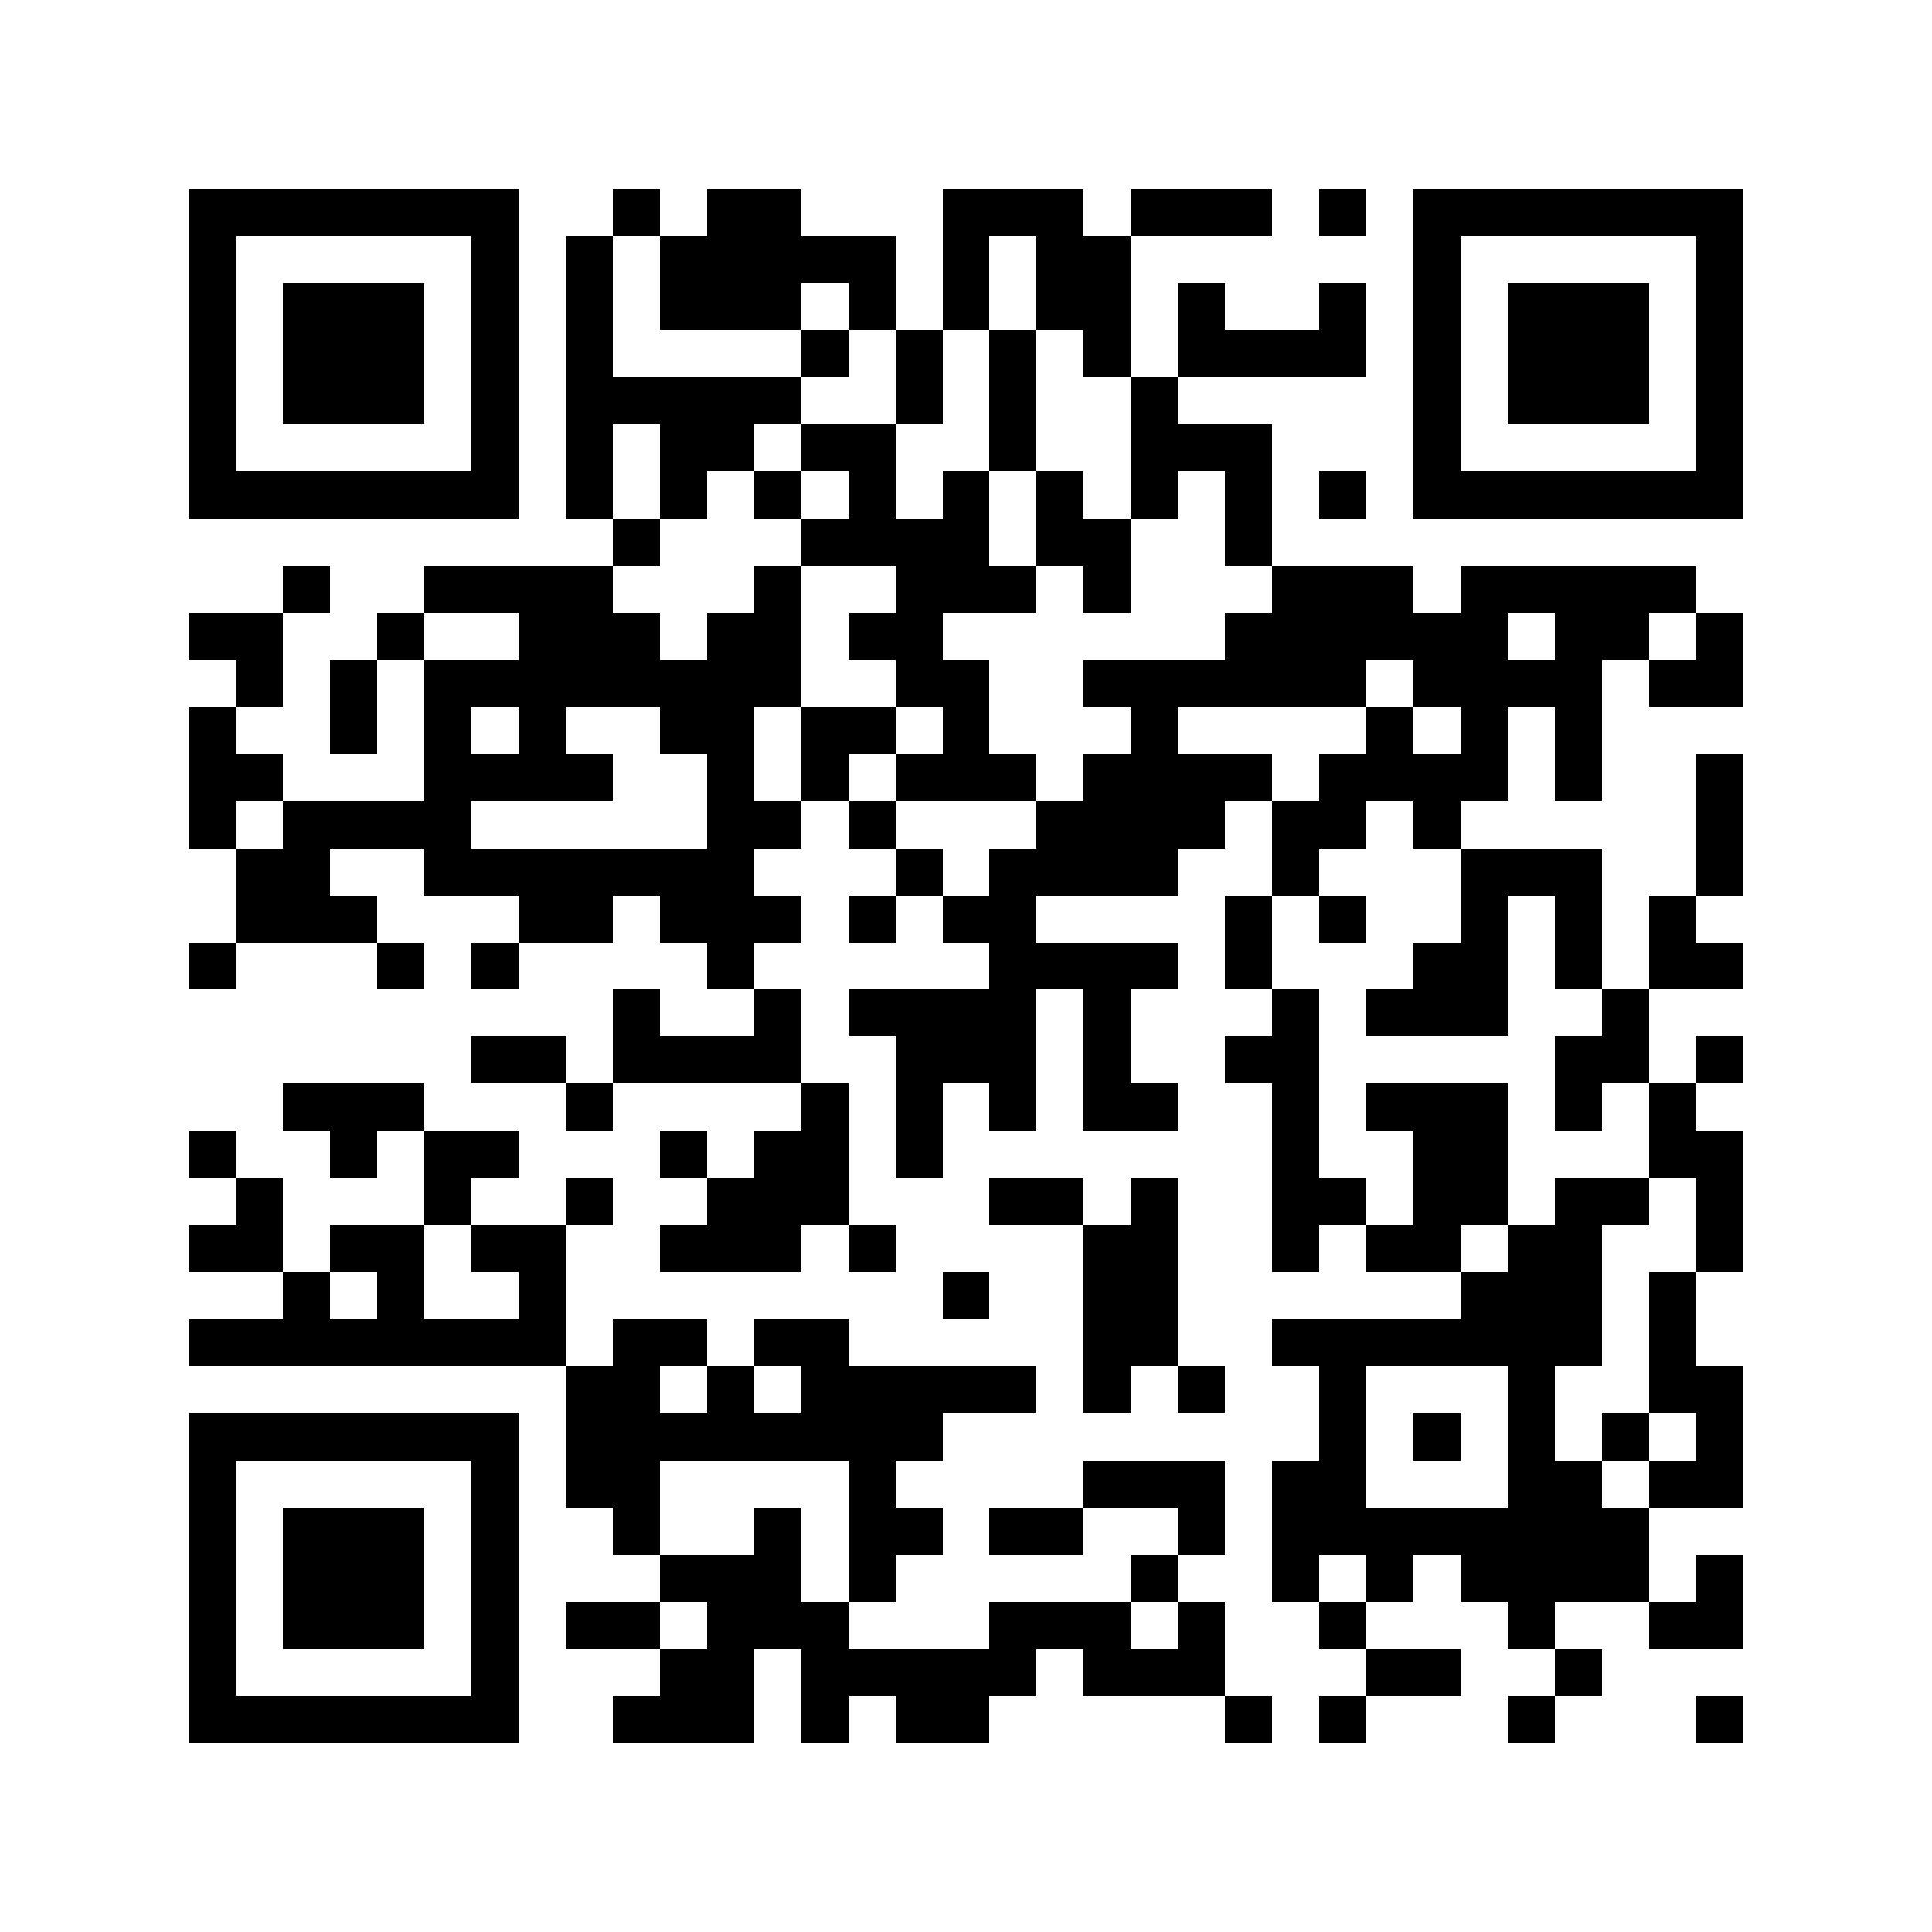 <svg version="1.1" baseProfile="full" shape-rendering="crispEdges" width="820" height="820" xmlns="http://www.w3.org/2000/svg" xmlns:xlink="http://www.w3.org/1999/xlink"><rect x="0" y="0" width="820" height="820" fill="#FFFFFF" />
<rect x="80" y="80" width="140" height="20" fill="#000000" />
<rect x="260" y="80" width="20" height="20" fill="#000000" />
<rect x="300" y="80" width="40" height="20" fill="#000000" />
<rect x="400" y="80" width="60" height="20" fill="#000000" />
<rect x="480" y="80" width="60" height="20" fill="#000000" />
<rect x="560" y="80" width="20" height="20" fill="#000000" />
<rect x="600" y="80" width="140" height="20" fill="#000000" />
<rect x="80" y="100" width="20" height="100" fill="#000000" />
<rect x="200" y="100" width="20" height="100" fill="#000000" />
<rect x="240" y="100" width="20" height="60" fill="#000000" />
<rect x="280" y="100" width="100" height="20" fill="#000000" />
<rect x="400" y="100" width="20" height="40" fill="#000000" />
<rect x="440" y="100" width="40" height="40" fill="#000000" />
<rect x="600" y="100" width="20" height="100" fill="#000000" />
<rect x="720" y="100" width="20" height="100" fill="#000000" />
<rect x="120" y="120" width="60" height="60" fill="#000000" />
<rect x="280" y="120" width="60" height="20" fill="#000000" />
<rect x="360" y="120" width="20" height="20" fill="#000000" />
<rect x="500" y="120" width="20" height="20" fill="#000000" />
<rect x="560" y="120" width="20" height="20" fill="#000000" />
<rect x="640" y="120" width="60" height="60" fill="#000000" />
<rect x="340" y="140" width="20" height="20" fill="#000000" />
<rect x="380" y="140" width="20" height="40" fill="#000000" />
<rect x="420" y="140" width="20" height="60" fill="#000000" />
<rect x="460" y="140" width="20" height="20" fill="#000000" />
<rect x="500" y="140" width="80" height="20" fill="#000000" />
<rect x="240" y="160" width="100" height="20" fill="#000000" />
<rect x="480" y="160" width="20" height="20" fill="#000000" />
<rect x="240" y="180" width="20" height="40" fill="#000000" />
<rect x="280" y="180" width="40" height="20" fill="#000000" />
<rect x="340" y="180" width="40" height="20" fill="#000000" />
<rect x="480" y="180" width="60" height="20" fill="#000000" />
<rect x="80" y="200" width="140" height="20" fill="#000000" />
<rect x="280" y="200" width="20" height="20" fill="#000000" />
<rect x="320" y="200" width="20" height="20" fill="#000000" />
<rect x="360" y="200" width="20" height="20" fill="#000000" />
<rect x="400" y="200" width="20" height="20" fill="#000000" />
<rect x="440" y="200" width="20" height="20" fill="#000000" />
<rect x="480" y="200" width="20" height="20" fill="#000000" />
<rect x="520" y="200" width="20" height="40" fill="#000000" />
<rect x="560" y="200" width="20" height="20" fill="#000000" />
<rect x="600" y="200" width="140" height="20" fill="#000000" />
<rect x="260" y="220" width="20" height="20" fill="#000000" />
<rect x="340" y="220" width="80" height="20" fill="#000000" />
<rect x="440" y="220" width="40" height="20" fill="#000000" />
<rect x="120" y="240" width="20" height="20" fill="#000000" />
<rect x="180" y="240" width="80" height="20" fill="#000000" />
<rect x="320" y="240" width="20" height="20" fill="#000000" />
<rect x="380" y="240" width="60" height="20" fill="#000000" />
<rect x="460" y="240" width="20" height="20" fill="#000000" />
<rect x="540" y="240" width="60" height="20" fill="#000000" />
<rect x="620" y="240" width="100" height="20" fill="#000000" />
<rect x="80" y="260" width="40" height="20" fill="#000000" />
<rect x="160" y="260" width="20" height="20" fill="#000000" />
<rect x="220" y="260" width="60" height="20" fill="#000000" />
<rect x="300" y="260" width="40" height="20" fill="#000000" />
<rect x="360" y="260" width="40" height="20" fill="#000000" />
<rect x="520" y="260" width="120" height="20" fill="#000000" />
<rect x="660" y="260" width="40" height="20" fill="#000000" />
<rect x="720" y="260" width="20" height="20" fill="#000000" />
<rect x="100" y="280" width="20" height="20" fill="#000000" />
<rect x="140" y="280" width="20" height="40" fill="#000000" />
<rect x="180" y="280" width="160" height="20" fill="#000000" />
<rect x="380" y="280" width="40" height="20" fill="#000000" />
<rect x="460" y="280" width="120" height="20" fill="#000000" />
<rect x="600" y="280" width="80" height="20" fill="#000000" />
<rect x="700" y="280" width="40" height="20" fill="#000000" />
<rect x="80" y="300" width="20" height="20" fill="#000000" />
<rect x="180" y="300" width="20" height="20" fill="#000000" />
<rect x="220" y="300" width="20" height="20" fill="#000000" />
<rect x="280" y="300" width="40" height="20" fill="#000000" />
<rect x="340" y="300" width="40" height="20" fill="#000000" />
<rect x="400" y="300" width="20" height="20" fill="#000000" />
<rect x="480" y="300" width="20" height="20" fill="#000000" />
<rect x="580" y="300" width="20" height="20" fill="#000000" />
<rect x="620" y="300" width="20" height="20" fill="#000000" />
<rect x="660" y="300" width="20" height="40" fill="#000000" />
<rect x="80" y="320" width="40" height="20" fill="#000000" />
<rect x="180" y="320" width="80" height="20" fill="#000000" />
<rect x="300" y="320" width="20" height="20" fill="#000000" />
<rect x="340" y="320" width="20" height="20" fill="#000000" />
<rect x="380" y="320" width="60" height="20" fill="#000000" />
<rect x="460" y="320" width="80" height="20" fill="#000000" />
<rect x="560" y="320" width="80" height="20" fill="#000000" />
<rect x="720" y="320" width="20" height="60" fill="#000000" />
<rect x="80" y="340" width="20" height="20" fill="#000000" />
<rect x="120" y="340" width="80" height="20" fill="#000000" />
<rect x="300" y="340" width="40" height="20" fill="#000000" />
<rect x="360" y="340" width="20" height="20" fill="#000000" />
<rect x="440" y="340" width="80" height="20" fill="#000000" />
<rect x="540" y="340" width="40" height="20" fill="#000000" />
<rect x="600" y="340" width="20" height="20" fill="#000000" />
<rect x="100" y="360" width="40" height="20" fill="#000000" />
<rect x="180" y="360" width="140" height="20" fill="#000000" />
<rect x="380" y="360" width="20" height="20" fill="#000000" />
<rect x="420" y="360" width="80" height="20" fill="#000000" />
<rect x="540" y="360" width="20" height="20" fill="#000000" />
<rect x="620" y="360" width="60" height="20" fill="#000000" />
<rect x="100" y="380" width="60" height="20" fill="#000000" />
<rect x="220" y="380" width="40" height="20" fill="#000000" />
<rect x="280" y="380" width="60" height="20" fill="#000000" />
<rect x="360" y="380" width="20" height="20" fill="#000000" />
<rect x="400" y="380" width="40" height="20" fill="#000000" />
<rect x="520" y="380" width="20" height="40" fill="#000000" />
<rect x="560" y="380" width="20" height="20" fill="#000000" />
<rect x="620" y="380" width="20" height="20" fill="#000000" />
<rect x="660" y="380" width="20" height="40" fill="#000000" />
<rect x="700" y="380" width="20" height="20" fill="#000000" />
<rect x="80" y="400" width="20" height="20" fill="#000000" />
<rect x="160" y="400" width="20" height="20" fill="#000000" />
<rect x="200" y="400" width="20" height="20" fill="#000000" />
<rect x="300" y="400" width="20" height="20" fill="#000000" />
<rect x="420" y="400" width="80" height="20" fill="#000000" />
<rect x="600" y="400" width="40" height="20" fill="#000000" />
<rect x="700" y="400" width="40" height="20" fill="#000000" />
<rect x="260" y="420" width="20" height="20" fill="#000000" />
<rect x="320" y="420" width="20" height="20" fill="#000000" />
<rect x="360" y="420" width="80" height="20" fill="#000000" />
<rect x="460" y="420" width="20" height="40" fill="#000000" />
<rect x="540" y="420" width="20" height="20" fill="#000000" />
<rect x="580" y="420" width="60" height="20" fill="#000000" />
<rect x="680" y="420" width="20" height="20" fill="#000000" />
<rect x="200" y="440" width="40" height="20" fill="#000000" />
<rect x="260" y="440" width="80" height="20" fill="#000000" />
<rect x="380" y="440" width="60" height="20" fill="#000000" />
<rect x="520" y="440" width="40" height="20" fill="#000000" />
<rect x="660" y="440" width="40" height="20" fill="#000000" />
<rect x="720" y="440" width="20" height="20" fill="#000000" />
<rect x="120" y="460" width="60" height="20" fill="#000000" />
<rect x="240" y="460" width="20" height="20" fill="#000000" />
<rect x="340" y="460" width="20" height="20" fill="#000000" />
<rect x="380" y="460" width="20" height="40" fill="#000000" />
<rect x="420" y="460" width="20" height="20" fill="#000000" />
<rect x="460" y="460" width="40" height="20" fill="#000000" />
<rect x="540" y="460" width="20" height="40" fill="#000000" />
<rect x="580" y="460" width="60" height="20" fill="#000000" />
<rect x="660" y="460" width="20" height="20" fill="#000000" />
<rect x="700" y="460" width="20" height="20" fill="#000000" />
<rect x="80" y="480" width="20" height="20" fill="#000000" />
<rect x="140" y="480" width="20" height="20" fill="#000000" />
<rect x="180" y="480" width="40" height="20" fill="#000000" />
<rect x="280" y="480" width="20" height="20" fill="#000000" />
<rect x="320" y="480" width="40" height="20" fill="#000000" />
<rect x="600" y="480" width="40" height="40" fill="#000000" />
<rect x="700" y="480" width="40" height="20" fill="#000000" />
<rect x="100" y="500" width="20" height="20" fill="#000000" />
<rect x="180" y="500" width="20" height="20" fill="#000000" />
<rect x="240" y="500" width="20" height="20" fill="#000000" />
<rect x="300" y="500" width="60" height="20" fill="#000000" />
<rect x="420" y="500" width="40" height="20" fill="#000000" />
<rect x="480" y="500" width="20" height="20" fill="#000000" />
<rect x="540" y="500" width="40" height="20" fill="#000000" />
<rect x="660" y="500" width="40" height="20" fill="#000000" />
<rect x="720" y="500" width="20" height="40" fill="#000000" />
<rect x="80" y="520" width="40" height="20" fill="#000000" />
<rect x="140" y="520" width="40" height="20" fill="#000000" />
<rect x="200" y="520" width="40" height="20" fill="#000000" />
<rect x="280" y="520" width="60" height="20" fill="#000000" />
<rect x="360" y="520" width="20" height="20" fill="#000000" />
<rect x="460" y="520" width="40" height="60" fill="#000000" />
<rect x="540" y="520" width="20" height="20" fill="#000000" />
<rect x="580" y="520" width="40" height="20" fill="#000000" />
<rect x="640" y="520" width="40" height="20" fill="#000000" />
<rect x="120" y="540" width="20" height="20" fill="#000000" />
<rect x="160" y="540" width="20" height="20" fill="#000000" />
<rect x="220" y="540" width="20" height="20" fill="#000000" />
<rect x="400" y="540" width="20" height="20" fill="#000000" />
<rect x="620" y="540" width="60" height="20" fill="#000000" />
<rect x="700" y="540" width="20" height="40" fill="#000000" />
<rect x="80" y="560" width="160" height="20" fill="#000000" />
<rect x="260" y="560" width="40" height="20" fill="#000000" />
<rect x="320" y="560" width="40" height="20" fill="#000000" />
<rect x="540" y="560" width="140" height="20" fill="#000000" />
<rect x="240" y="580" width="40" height="20" fill="#000000" />
<rect x="300" y="580" width="20" height="20" fill="#000000" />
<rect x="340" y="580" width="100" height="20" fill="#000000" />
<rect x="460" y="580" width="20" height="20" fill="#000000" />
<rect x="500" y="580" width="20" height="20" fill="#000000" />
<rect x="560" y="580" width="20" height="40" fill="#000000" />
<rect x="640" y="580" width="20" height="40" fill="#000000" />
<rect x="700" y="580" width="40" height="20" fill="#000000" />
<rect x="80" y="600" width="140" height="20" fill="#000000" />
<rect x="240" y="600" width="160" height="20" fill="#000000" />
<rect x="600" y="600" width="20" height="20" fill="#000000" />
<rect x="680" y="600" width="20" height="20" fill="#000000" />
<rect x="720" y="600" width="20" height="20" fill="#000000" />
<rect x="80" y="620" width="20" height="100" fill="#000000" />
<rect x="200" y="620" width="20" height="100" fill="#000000" />
<rect x="240" y="620" width="40" height="20" fill="#000000" />
<rect x="360" y="620" width="20" height="20" fill="#000000" />
<rect x="460" y="620" width="60" height="20" fill="#000000" />
<rect x="540" y="620" width="40" height="20" fill="#000000" />
<rect x="640" y="620" width="40" height="20" fill="#000000" />
<rect x="700" y="620" width="40" height="20" fill="#000000" />
<rect x="120" y="640" width="60" height="60" fill="#000000" />
<rect x="260" y="640" width="20" height="20" fill="#000000" />
<rect x="320" y="640" width="20" height="20" fill="#000000" />
<rect x="360" y="640" width="40" height="20" fill="#000000" />
<rect x="420" y="640" width="40" height="20" fill="#000000" />
<rect x="500" y="640" width="20" height="20" fill="#000000" />
<rect x="540" y="640" width="160" height="20" fill="#000000" />
<rect x="280" y="660" width="60" height="20" fill="#000000" />
<rect x="360" y="660" width="20" height="20" fill="#000000" />
<rect x="480" y="660" width="20" height="20" fill="#000000" />
<rect x="540" y="660" width="20" height="20" fill="#000000" />
<rect x="580" y="660" width="20" height="20" fill="#000000" />
<rect x="620" y="660" width="80" height="20" fill="#000000" />
<rect x="720" y="660" width="20" height="20" fill="#000000" />
<rect x="240" y="680" width="40" height="20" fill="#000000" />
<rect x="300" y="680" width="60" height="20" fill="#000000" />
<rect x="420" y="680" width="60" height="20" fill="#000000" />
<rect x="500" y="680" width="20" height="20" fill="#000000" />
<rect x="560" y="680" width="20" height="20" fill="#000000" />
<rect x="640" y="680" width="20" height="20" fill="#000000" />
<rect x="700" y="680" width="40" height="20" fill="#000000" />
<rect x="280" y="700" width="40" height="20" fill="#000000" />
<rect x="340" y="700" width="100" height="20" fill="#000000" />
<rect x="460" y="700" width="60" height="20" fill="#000000" />
<rect x="580" y="700" width="40" height="20" fill="#000000" />
<rect x="660" y="700" width="20" height="20" fill="#000000" />
<rect x="80" y="720" width="140" height="20" fill="#000000" />
<rect x="260" y="720" width="60" height="20" fill="#000000" />
<rect x="340" y="720" width="20" height="20" fill="#000000" />
<rect x="380" y="720" width="40" height="20" fill="#000000" />
<rect x="520" y="720" width="20" height="20" fill="#000000" />
<rect x="560" y="720" width="20" height="20" fill="#000000" />
<rect x="640" y="720" width="20" height="20" fill="#000000" />
<rect x="720" y="720" width="20" height="20" fill="#000000" />
</svg>